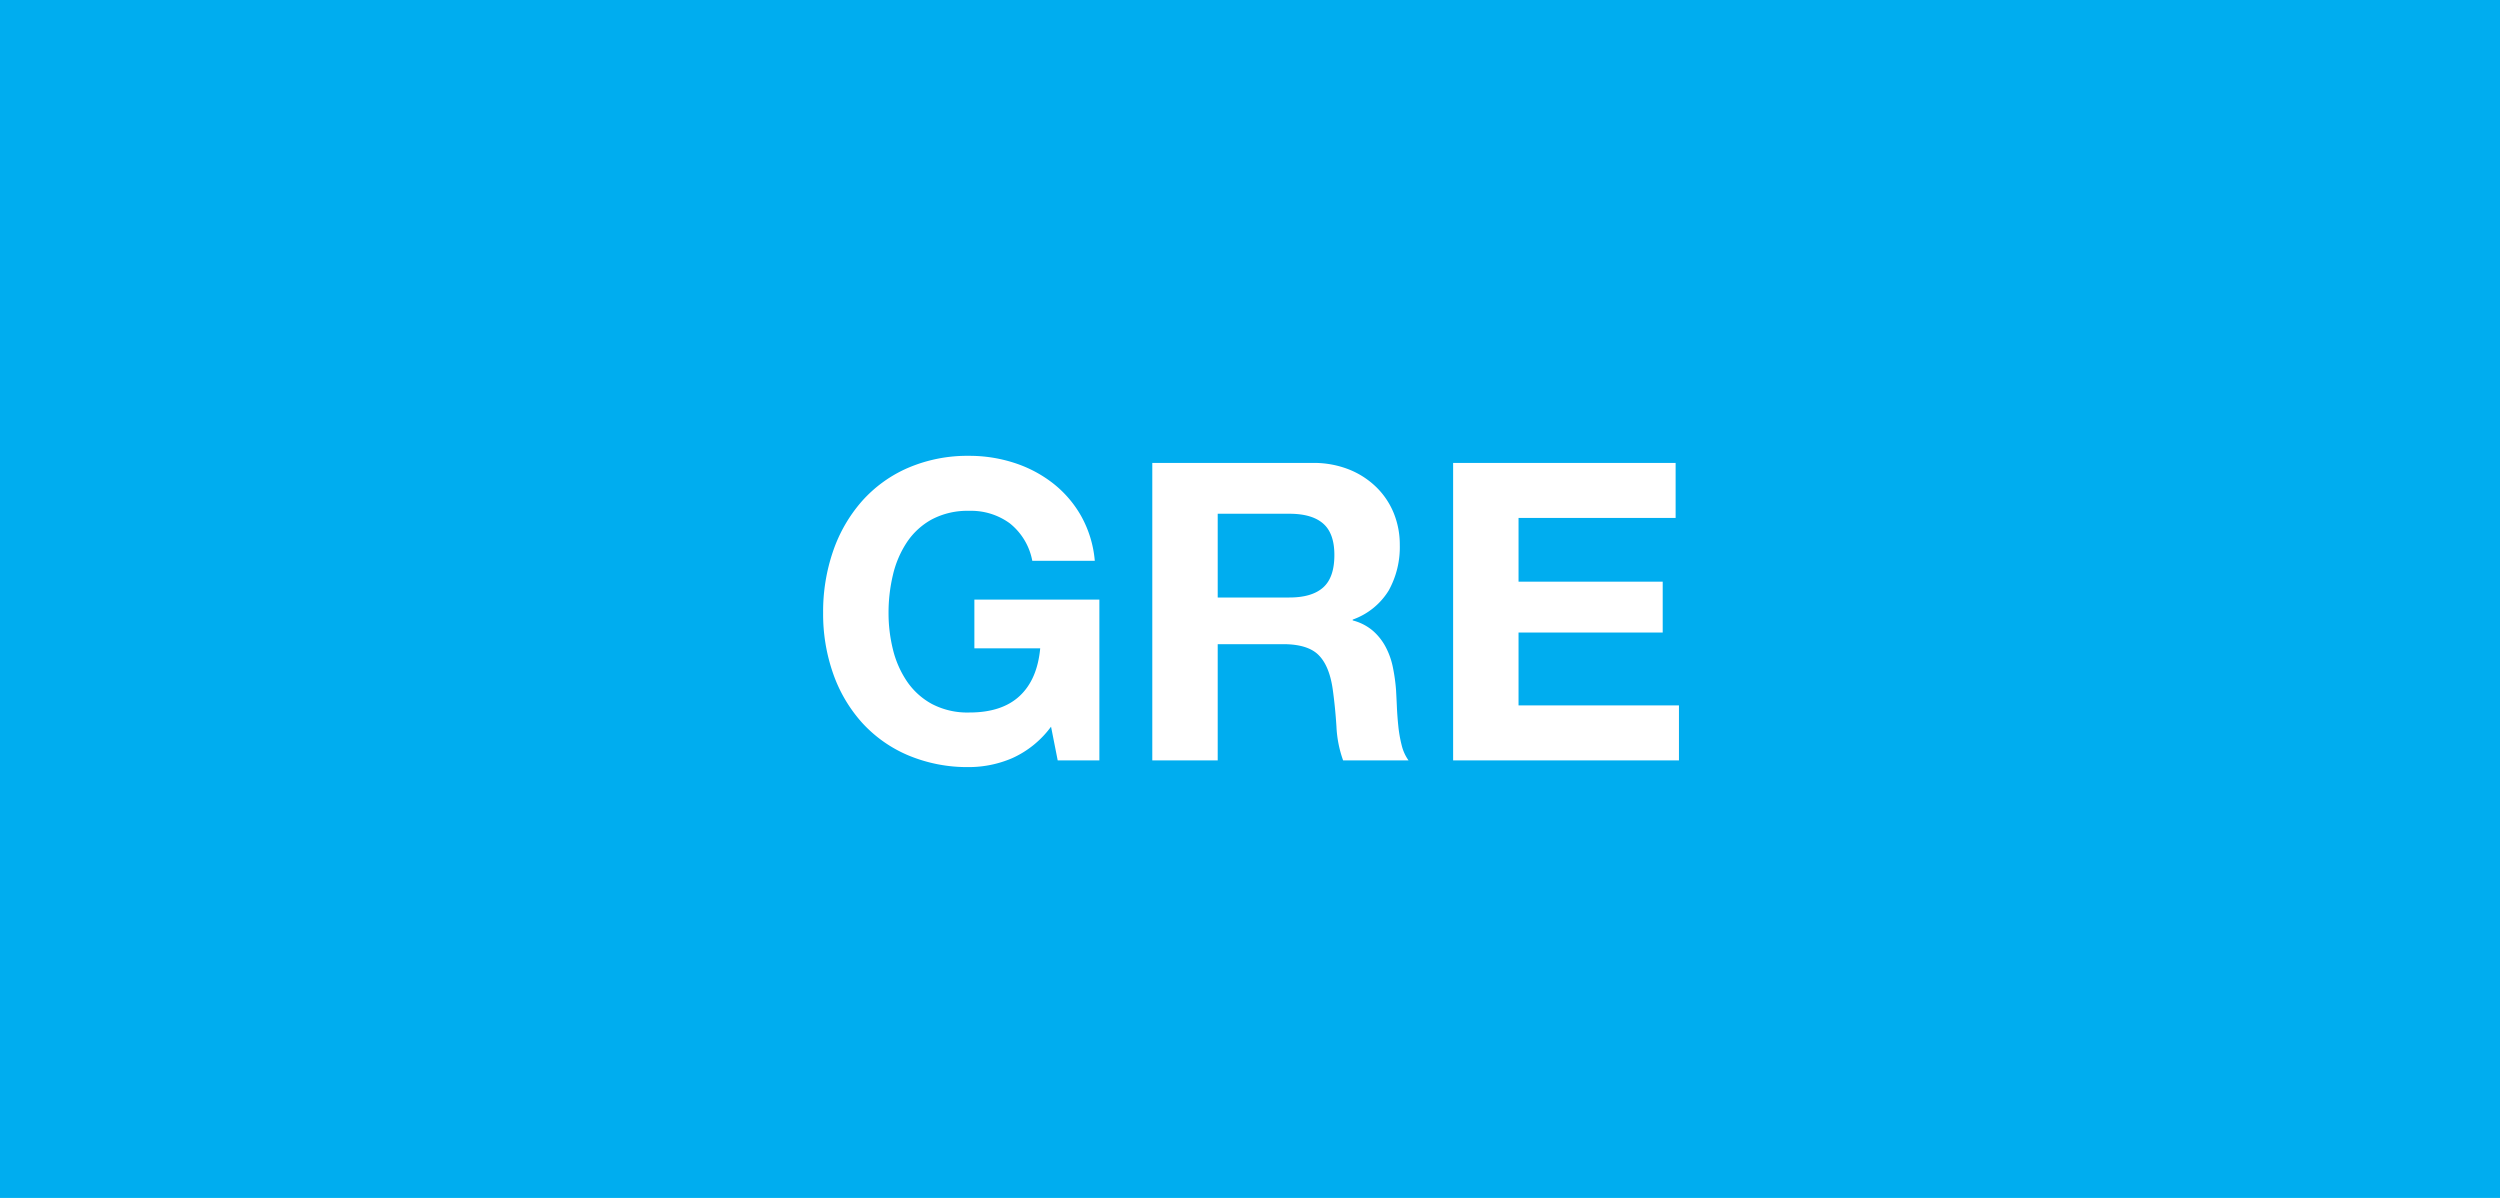 <svg xmlns="http://www.w3.org/2000/svg" width="480" height="230" viewBox="0 0 480 230">
  <g id="Group_20285" data-name="Group 20285" transform="translate(-721 -3603)">
    <rect id="Rectangle_5782" data-name="Rectangle 5782" width="480" height="230" transform="translate(721 3603)" fill="#00adef"/>
    <path id="Path_41410" data-name="Path 41410" d="M46.8-6.48,48.08,0h8V-30.88h-24v9.36H44.72q-.56,6-3.96,9.16T31.12-9.2a14.662,14.662,0,0,1-7.2-1.64,13.736,13.736,0,0,1-4.8-4.36,18.918,18.918,0,0,1-2.68-6.12,29.077,29.077,0,0,1-.84-7,31.257,31.257,0,0,1,.84-7.28,19.28,19.28,0,0,1,2.68-6.28,13.6,13.6,0,0,1,4.8-4.4,14.662,14.662,0,0,1,7.2-1.64,12.564,12.564,0,0,1,7.76,2.4,12.018,12.018,0,0,1,4.32,7.2h12a21.322,21.322,0,0,0-2.64-8.64,21.25,21.25,0,0,0-5.48-6.32,24.14,24.14,0,0,0-7.44-3.88,27.754,27.754,0,0,0-8.52-1.32,28.851,28.851,0,0,0-11.8,2.32,25.239,25.239,0,0,0-8.84,6.4A28.537,28.537,0,0,0,4.96-40.2,35.691,35.691,0,0,0,3.04-28.32,34.5,34.5,0,0,0,4.96-16.68a27.8,27.8,0,0,0,5.52,9.4A25.285,25.285,0,0,0,19.32-1a29.29,29.29,0,0,0,11.8,2.28A21.046,21.046,0,0,0,39.36-.44,18.824,18.824,0,0,0,46.8-6.48Zm32-24.8V-47.36H92.56q4.32,0,6.48,1.88t2.16,6.04q0,4.32-2.16,6.24t-6.48,1.92ZM66.24-57.12V0H78.8V-22.32H91.36q4.72,0,6.8,2.08t2.72,6.56q.48,3.44.72,7.2A22.145,22.145,0,0,0,102.88,0h12.56a8.406,8.406,0,0,1-1.32-2.92,25.223,25.223,0,0,1-.64-3.64q-.2-1.92-.28-3.76t-.16-3.2a34.328,34.328,0,0,0-.6-4.32,14.525,14.525,0,0,0-1.4-3.96,10.868,10.868,0,0,0-2.48-3.12,9.688,9.688,0,0,0-3.84-1.96v-.16a13.319,13.319,0,0,0,6.92-5.6,17.173,17.173,0,0,0,2.12-8.72,16.028,16.028,0,0,0-1.16-6.12,14.759,14.759,0,0,0-3.36-5,15.927,15.927,0,0,0-5.28-3.4,18.387,18.387,0,0,0-6.92-1.24Zm57.76,0V0h43.36V-10.56h-30.8v-14h27.68v-9.76H136.56V-46.56h30.16V-57.12Z" transform="translate(876 3749)" fill="#fff"/>
  </g>
</svg>
